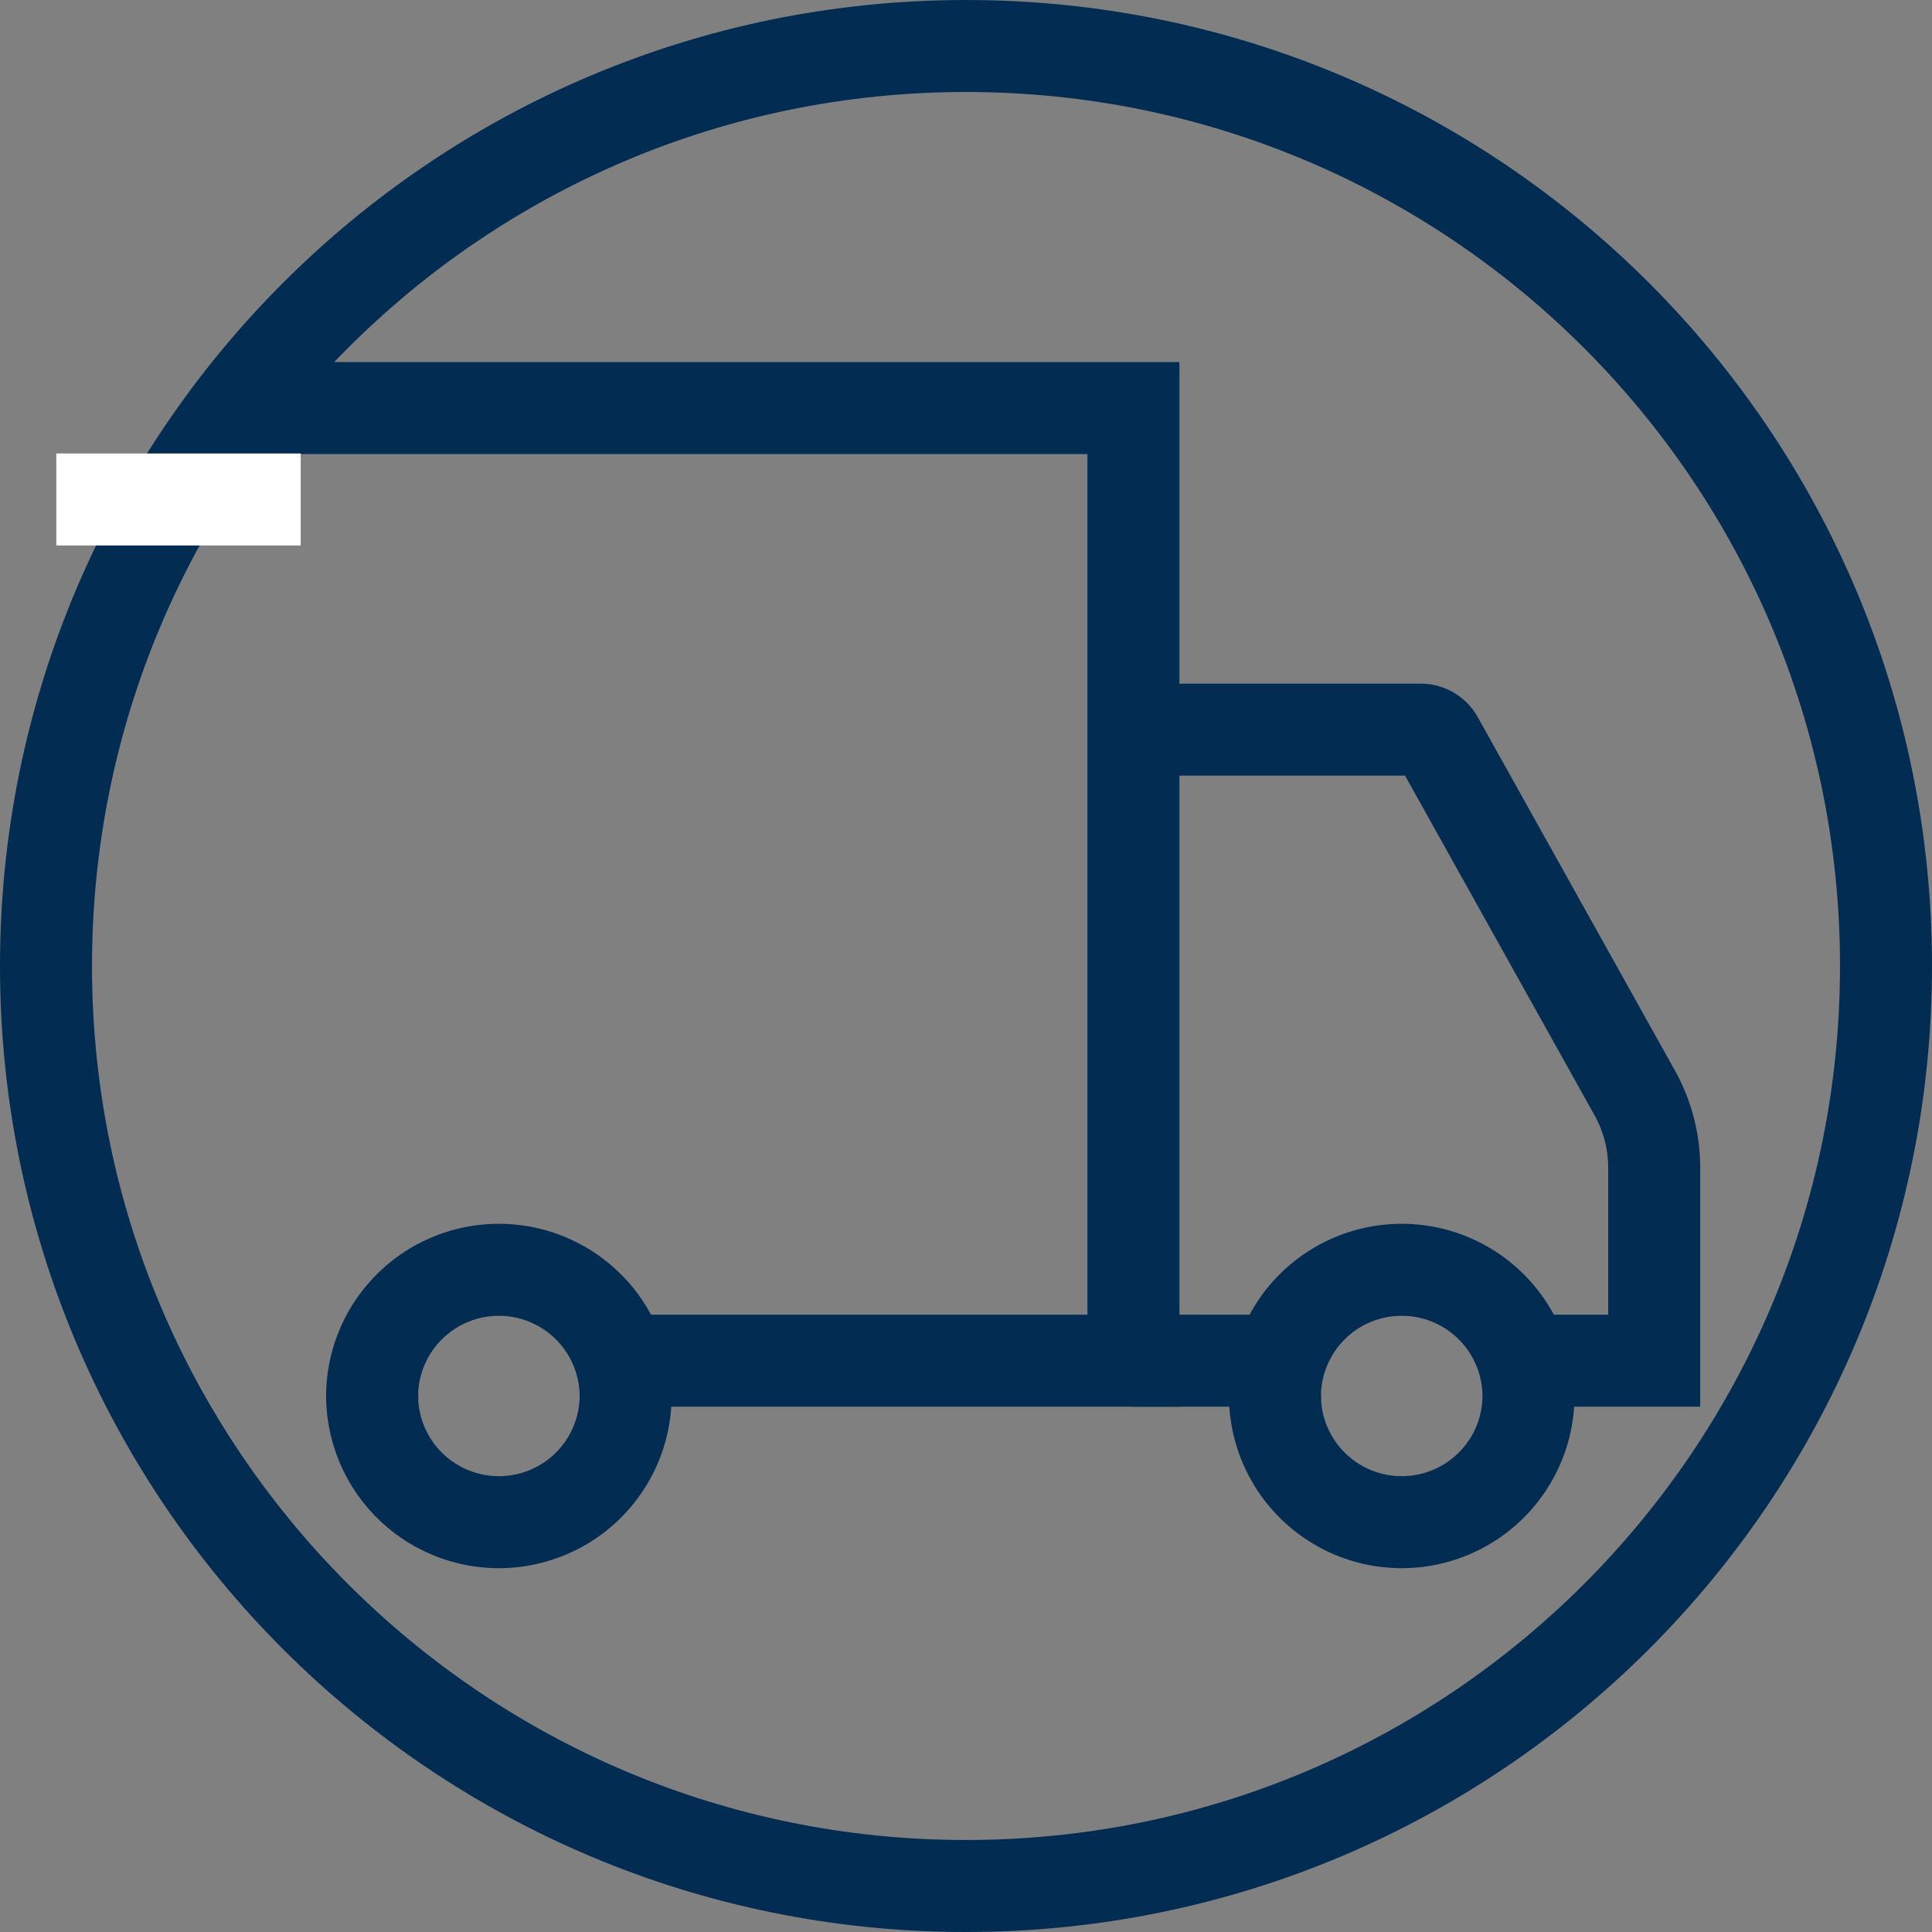 <?xml version="1.0" encoding="UTF-8"?>
<svg xmlns="http://www.w3.org/2000/svg" width="42" height="42" viewBox="0 0 42 42">
  <rect x="0" y="0" width="42" height="42" fill="#808080" stroke="none"/>
  <defs>
    <clipPath id="gmoga">
      <path d="M0 42V0h42v42z"></path>
    </clipPath>
  </defs>
  <g>
    <g>
      <g>
        <g></g>
        <g clip-path="url(#gmoga)">
          <path fill="none" stroke="#032c52" stroke-miterlimit="20" stroke-width="2" d="M1 21C1 9.954 9.954 1 21 1s20 8.954 20 20-8.954 20-20 20S1 32.046 1 21z"></path>
        </g>
        <g clip-path="url(#gmoga)">
          <path fill="none" stroke="#032c52" stroke-miterlimit="20" stroke-width="2" d="M5.1 8.871v0h19.54V29.58H13.601v0"></path>
        </g>
        <g clip-path="url(#gmoga)">
          <path fill="none" stroke="#032c52" stroke-miterlimit="20" stroke-width="2" d="M33.228 30.375a2.756 2.756 0 0 1-5.511.022c0-.007.005-.014.005-.022 0-.009-.005-.017-.006-.026a2.756 2.756 0 0 1 5.512.023z"></path>
        </g>
        <g clip-path="url(#gmoga)">
          <path fill="none" stroke="#032c52" stroke-miterlimit="20" stroke-width="2" d="M13.601 30.375a2.756 2.756 0 0 1-5.511.022c0-.007.005-.014.005-.022 0-.009-.005-.017-.006-.026a2.756 2.756 0 0 1 5.512.023z"></path>
        </g>
        <g clip-path="url(#gmoga)">
          <path fill="none" stroke="#032c52" stroke-miterlimit="20" stroke-width="2" d="M25.045 15.862v0h5.84a.42.42 0 0 1 .368.217l4.286 7.682c.276.496.421 1.055.422 1.621v4.198h-2.816v0"></path>
        </g>
        <g clip-path="url(#gmoga)">
          <path fill="none" stroke="#032c52" stroke-miterlimit="20" stroke-width="2" d="M27.833 29.58H24.64"></path>
        </g>
        <g clip-path="url(#gmoga)">
          <path fill="none" stroke="#fff" stroke-miterlimit="20" stroke-width="2" d="M6.537 10.858H1.224"></path>
        </g>
      </g>
    </g>
  </g>
</svg>
